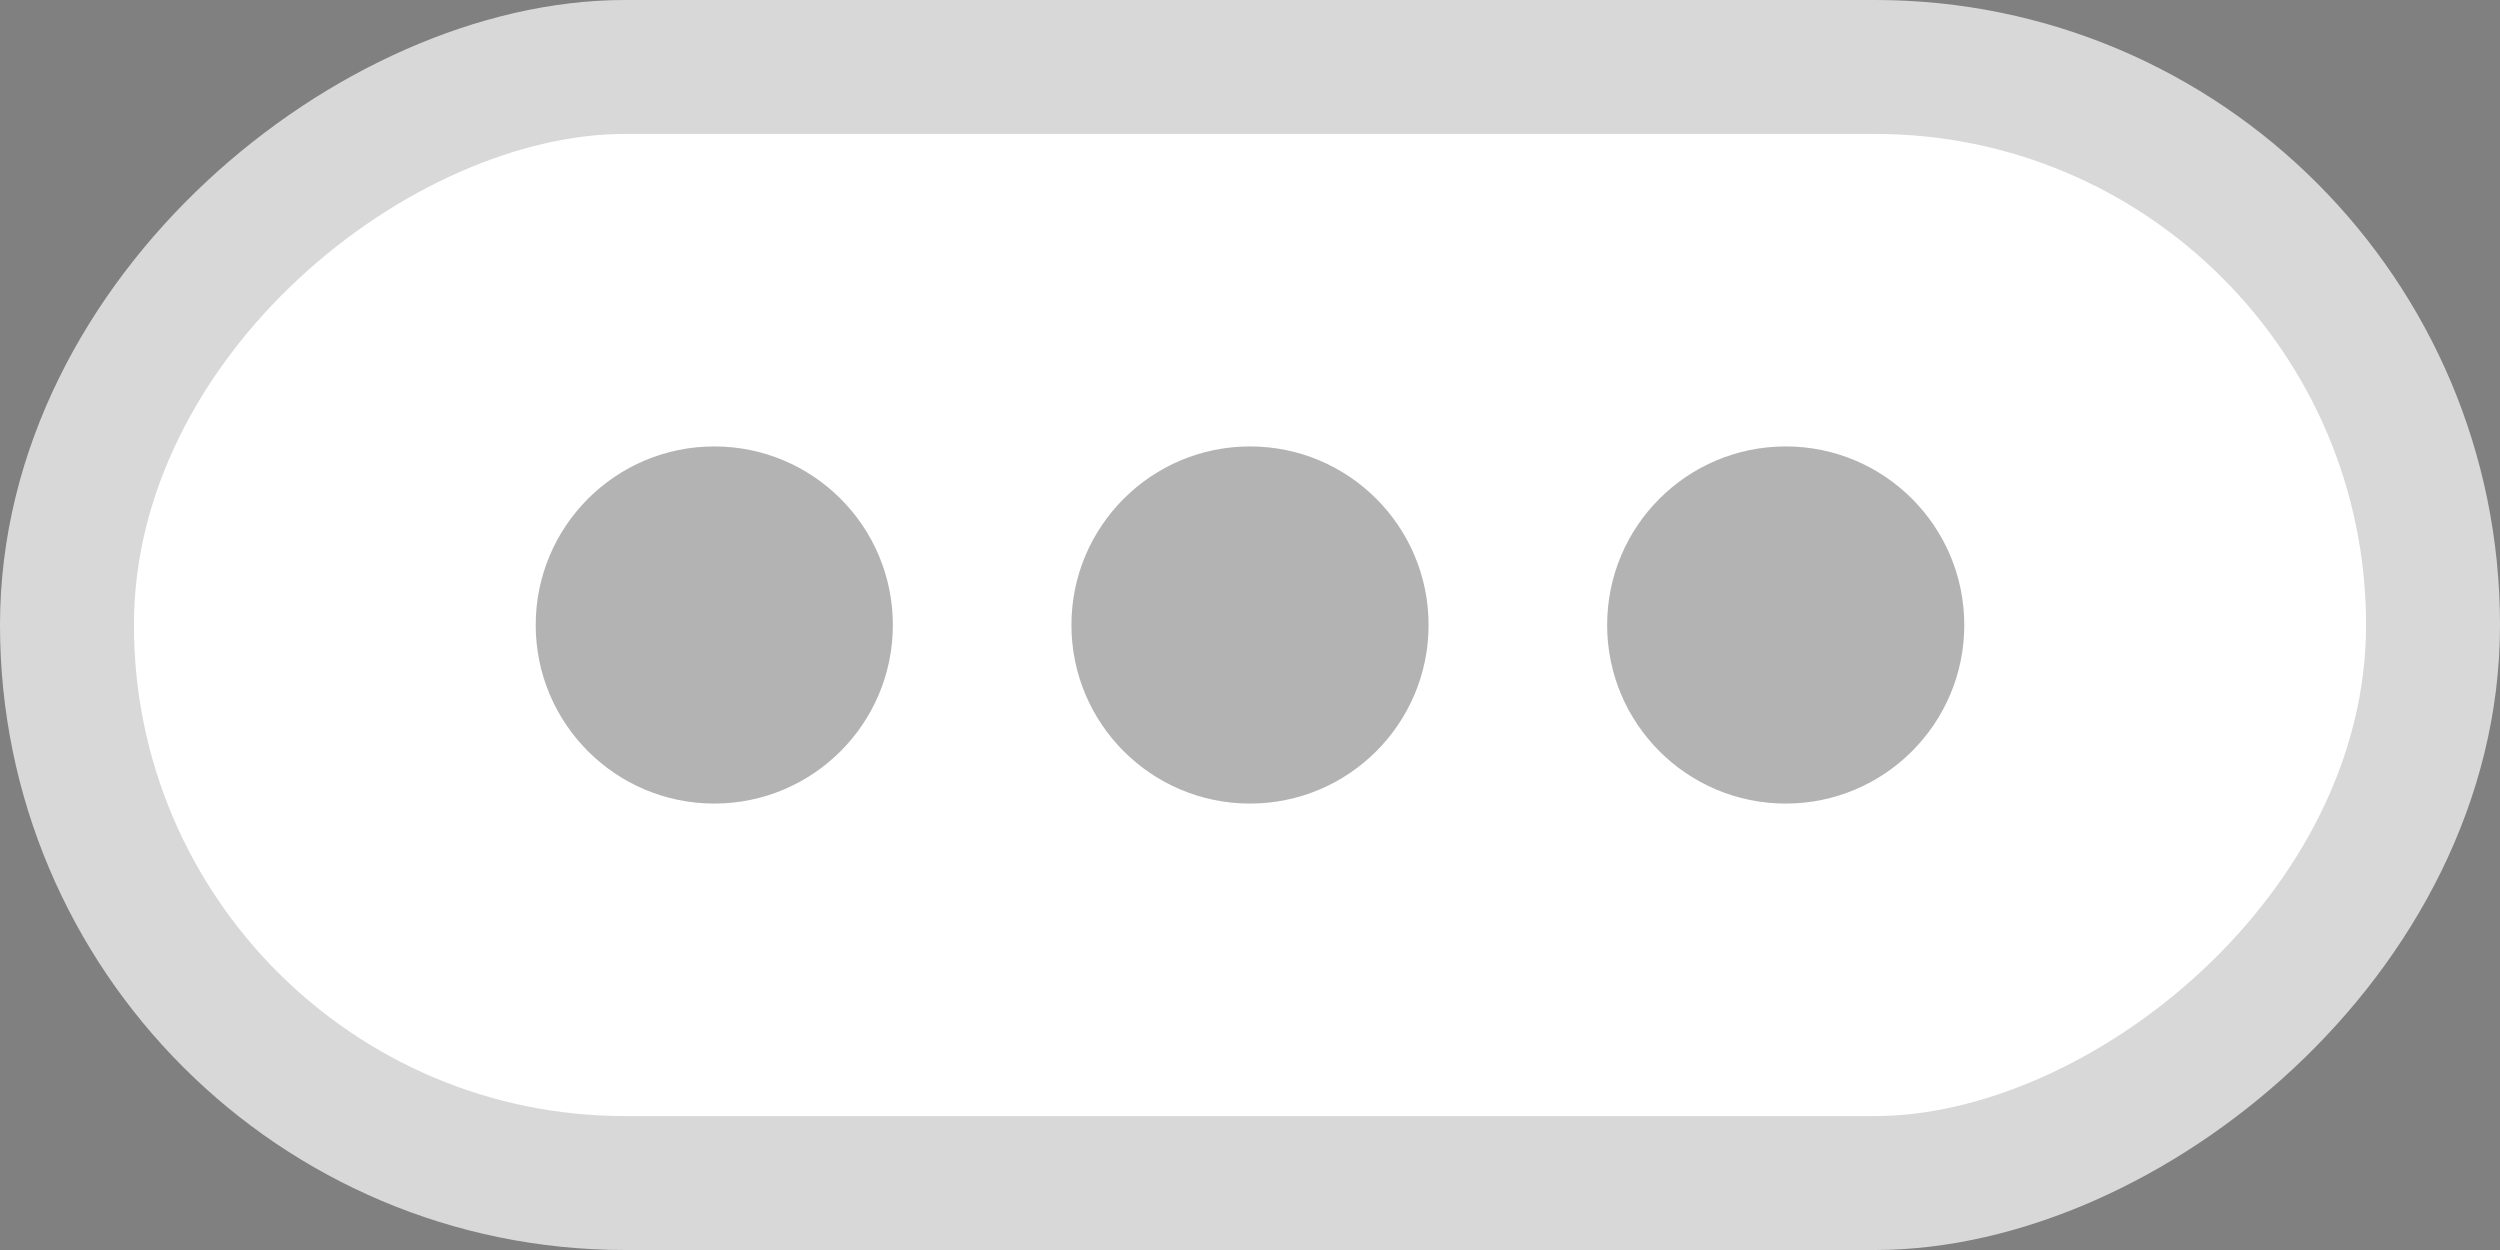 <?xml version="1.0" encoding="UTF-8"?>
<svg width="28px" height="14px" viewBox="0 0 28 14" version="1.1" xmlns="http://www.w3.org/2000/svg" xmlns:xlink="http://www.w3.org/1999/xlink">
    <rect x="0" y="0" width="28" height="14" fill="#808080" stroke="none"/>
    <!-- Generator: Sketch 55.2 (78181) - https://sketchapp.com -->
    <title>...icon-more:deflut@2x</title>
    <desc>Created with Sketch.</desc>
    <g id="網紅館-PC" stroke="none" stroke-width="1" fill="none" fill-rule="evenodd">
        <g id="網紅個人頁web" transform="translate(-706, -878)">
            <g id="類別" transform="translate(50, 812)">
                <g id="deflut">
                    <g id="...icon-more:deflut" transform="translate(656, 66)">
                        <rect id="Rectangle" stroke="#D8D8D8" stroke-width="1.5" fill="#FFFFFF" transform="translate(14, 7) rotate(-90) translate(-14, -7) " x="7.75" y="-6.25" width="12.5" height="26.5" rx="6.25"></rect>
                        <circle id="Oval" fill-opacity="0.3" fill="#000000" transform="translate(8, 7) rotate(-90) translate(-8, -7) " cx="8" cy="7" r="2"></circle>
                        <circle id="Oval-Copy" fill-opacity="0.3" fill="#000000" transform="translate(14, 7) rotate(-90) translate(-14, -7) " cx="14" cy="7" r="2"></circle>
                        <circle id="Oval-Copy-2" fill-opacity="0.3" fill="#000000" transform="translate(20, 7) rotate(-90) translate(-20, -7) " cx="20" cy="7" r="2"></circle>
                    </g>
                </g>
            </g>
        </g>
    </g>
</svg>